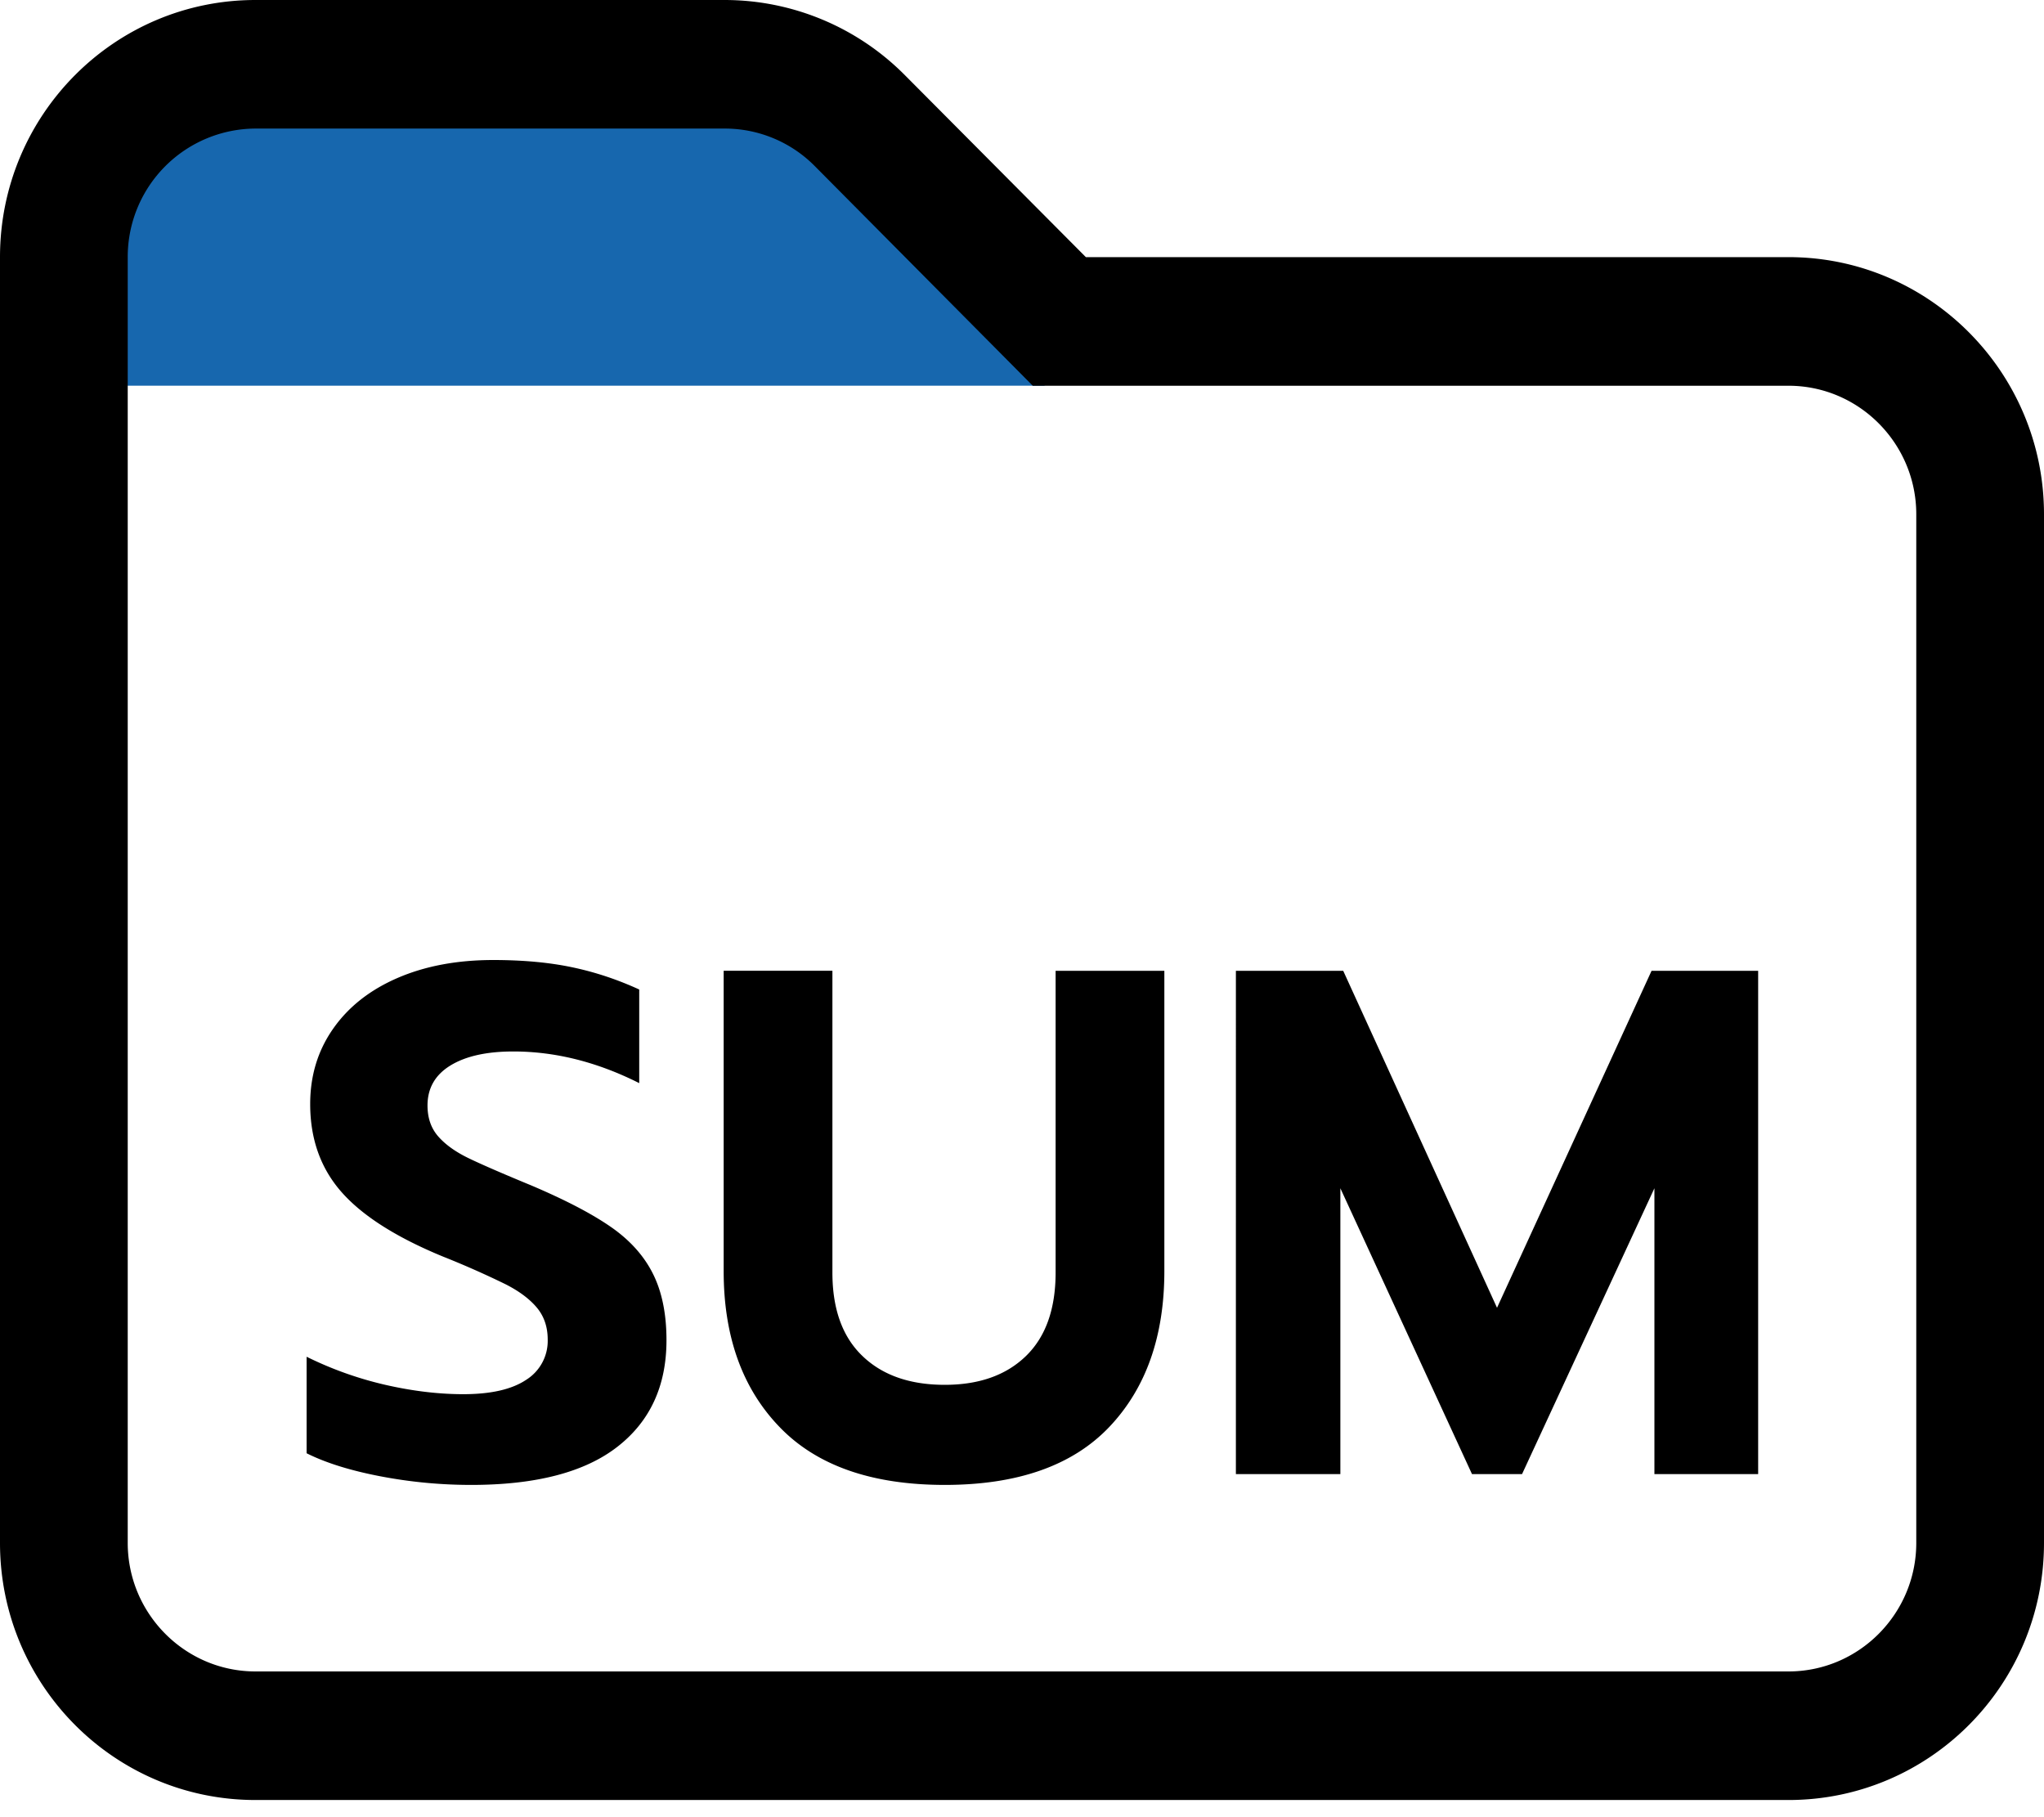 <svg width="45" height="40" xmlns="http://www.w3.org/2000/svg"><g fill="none" fill-rule="evenodd"><path fill="#1767AE" d="M4 2L19 2 21 4 23 8.49 1 8.49 1 4z"/><path d="M39.375 5.66C42.478 5.66 45 8.2 45 11.32v22.642c0 3.127-2.518 5.66-5.625 5.66H5.625C2.518 39.623 0 37.09 0 33.963V5.66C0 2.534 2.518 0 5.625 0h10.327a5.59 5.59 0 0 1 3.973 1.658l3.981 4.002h15.469zm2.813 28.302V11.321c0-1.56-1.263-2.83-2.813-2.83H22.737l-4.796-4.832a2.786 2.786 0 0 0-1.989-.829H5.625a2.825 2.825 0 0 0-2.813 2.83v28.302c0 1.56 1.263 2.83 2.813 2.83h33.75c1.55 0 2.813-1.27 2.813-2.83zm-31.816-1.276c-.672 0-1.338-.063-2-.19-.661-.127-1.202-.296-1.622-.507v-2.124c.557.275 1.134.48 1.732.618.599.137 1.171.206 1.717.206.61 0 1.071-.106 1.386-.317a1.01 1.01 0 0 0 .473-.887c0-.275-.079-.508-.236-.698-.158-.19-.386-.362-.686-.515a19.45 19.45 0 0 0-1.378-.61c-1.029-.423-1.774-.896-2.236-1.419-.462-.523-.693-1.17-.693-1.941 0-.624.168-1.176.504-1.656.336-.481.808-.854 1.417-1.118.61-.264 1.313-.396 2.11-.396.652 0 1.23.053 1.733.159.504.105.998.269 1.48.49v2.061c-.923-.465-1.847-.697-2.771-.697-.588 0-1.05.103-1.386.309-.336.206-.504.5-.504.88 0 .274.078.501.236.681.158.18.378.338.662.476.283.137.745.338 1.385.602.746.317 1.329.62 1.749.911.42.29.73.634.929 1.03.2.397.3.885.3 1.466 0 1.004-.36 1.786-1.08 2.346-.719.56-1.792.84-3.22.84zm10.427 0c-1.607 0-2.82-.425-3.638-1.276-.82-.85-1.229-1.994-1.229-3.431v-6.61h2.394v6.642c0 .803.22 1.415.662 1.838.44.423 1.044.634 1.811.634.756 0 1.352-.211 1.788-.634.435-.423.653-1.035.653-1.838V21.37h2.394v6.609c0 1.437-.404 2.58-1.212 3.431-.809.85-2.016 1.276-3.623 1.276zm6.41-11.316h2.363l3.386 7.417 3.402-7.417h2.347v11.078h-2.284v-6.292l-2.914 6.292h-1.102l-2.898-6.292v6.292h-2.3V21.37z" fill="#000" fill-rule="nonzero"/></g></svg>